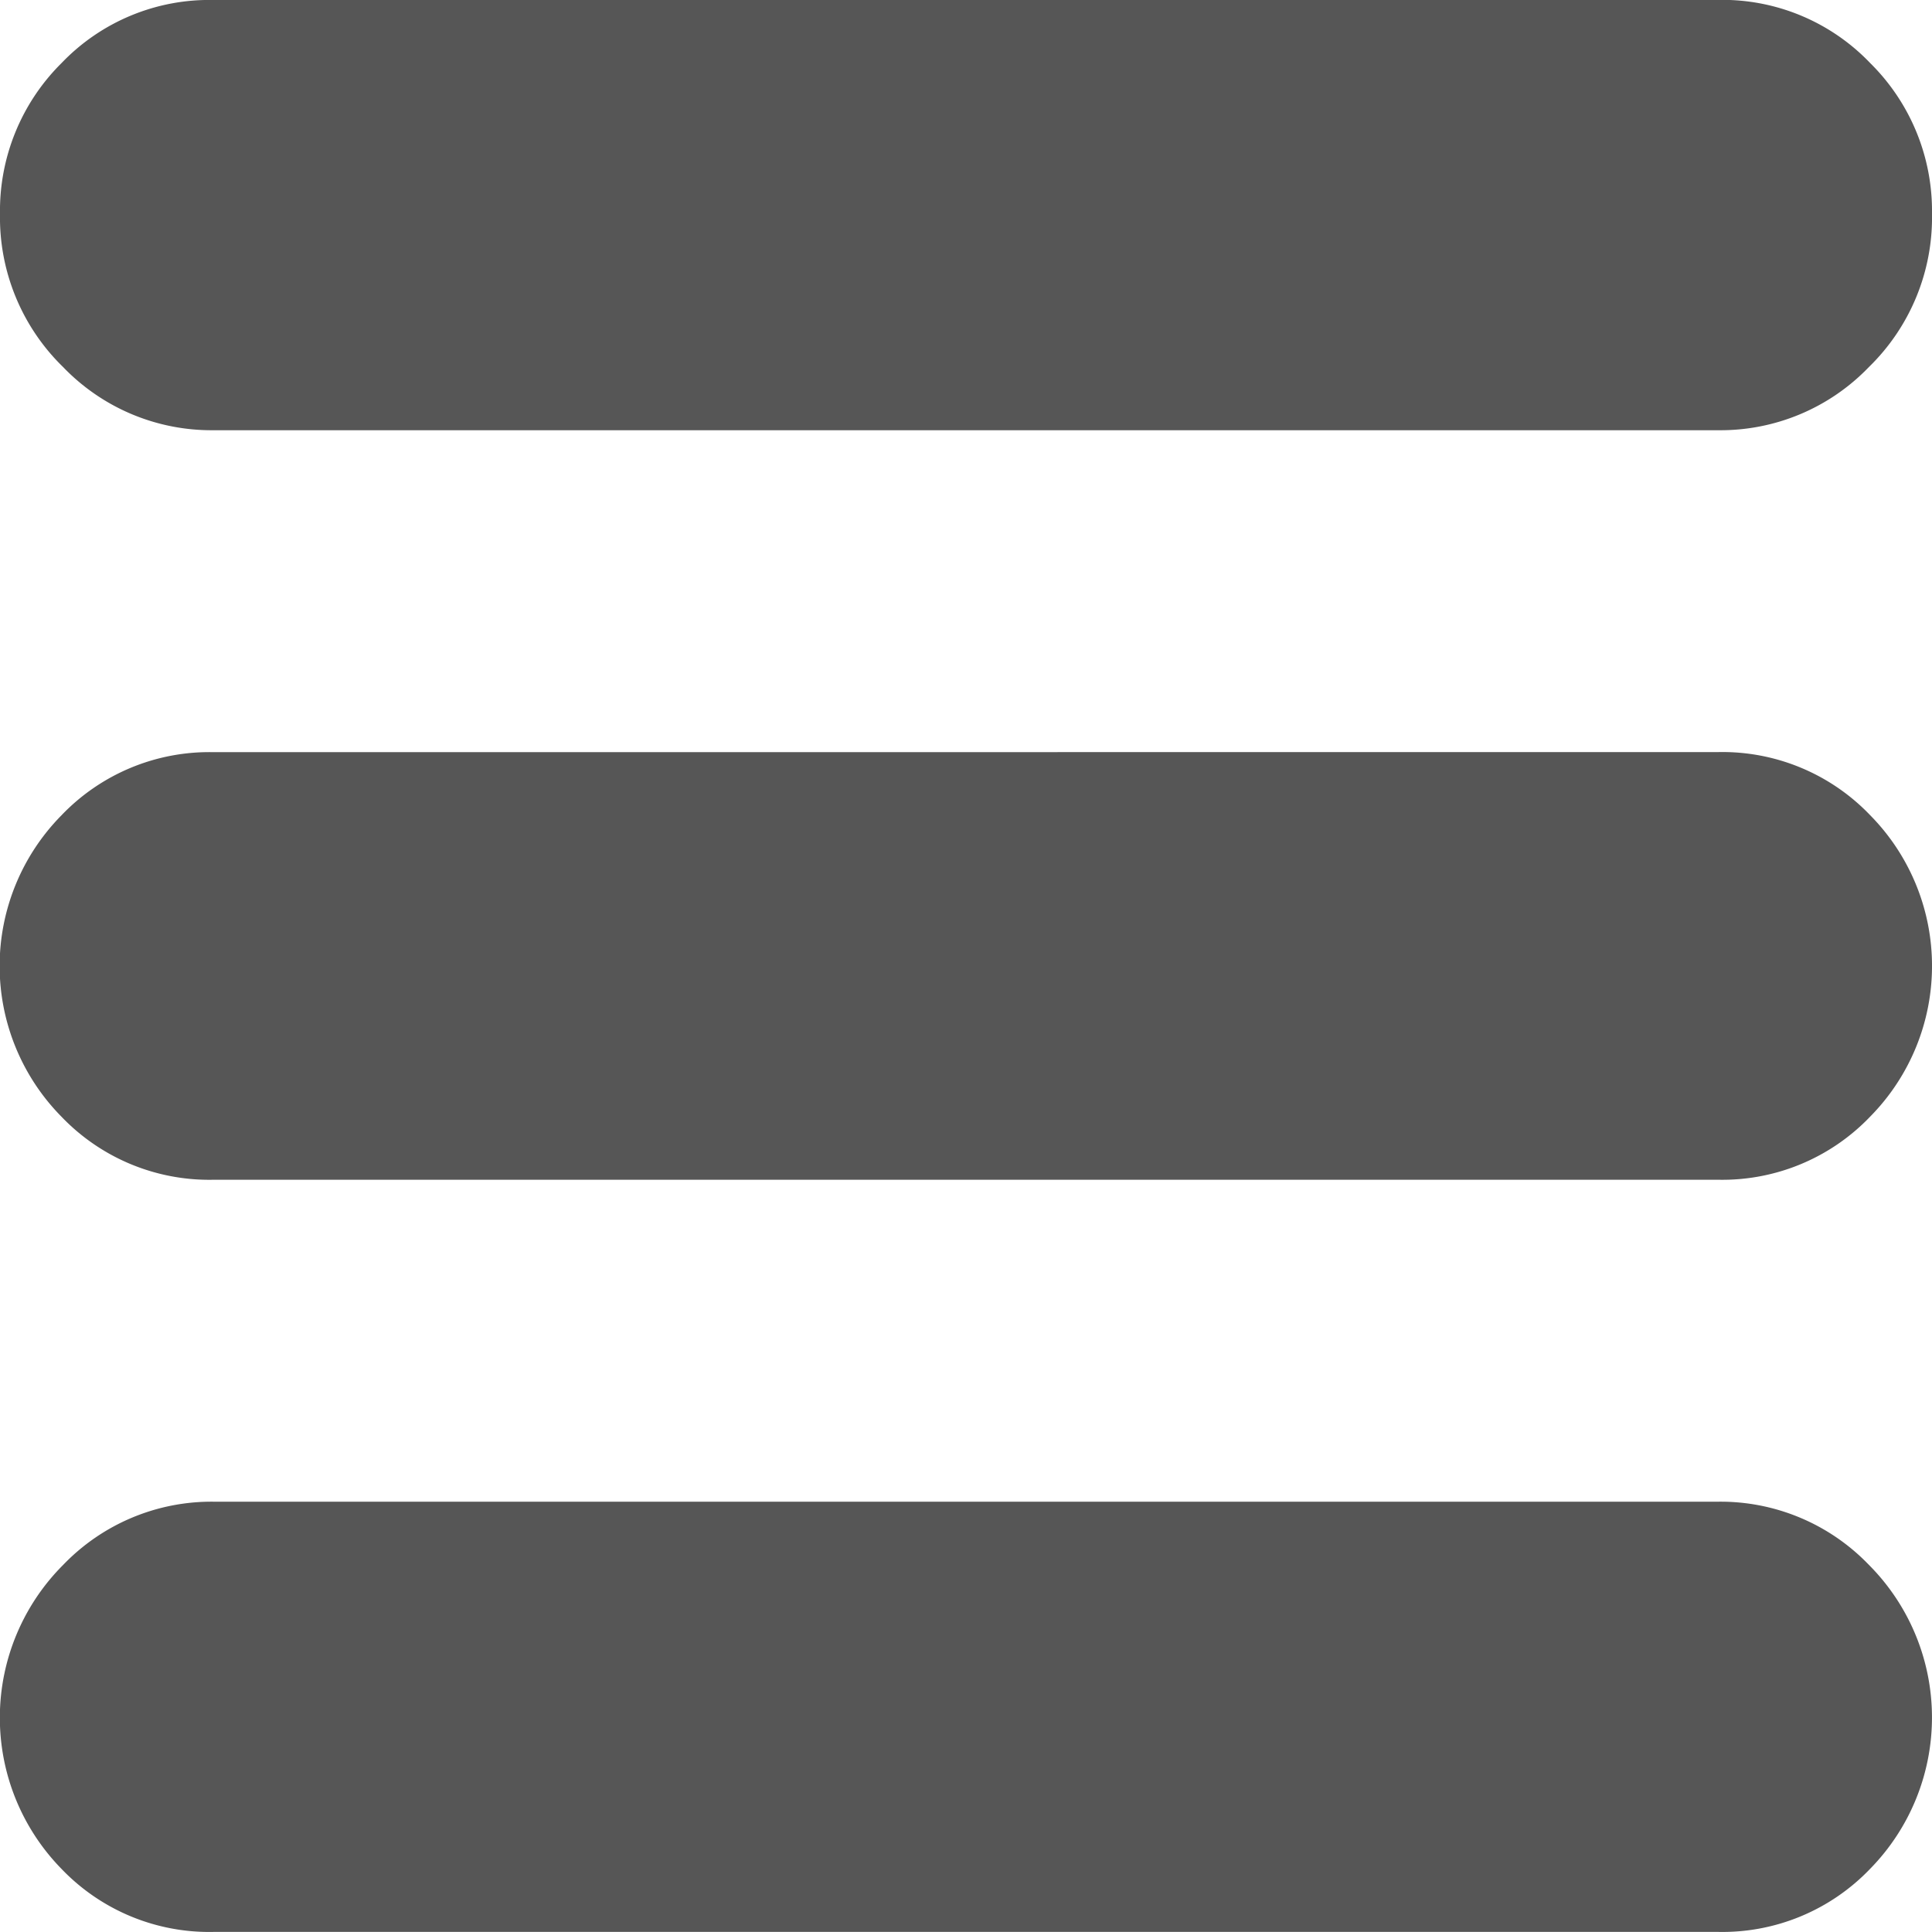 <svg xmlns="http://www.w3.org/2000/svg" width="22" height="22" viewBox="0 0 22 22">
  <path id="Pfad_1835" data-name="Pfad 1835" d="M19.565,19.6a2.342,2.342,0,0,1,1.716.719,2.461,2.461,0,0,1,.015,3.461,2.328,2.328,0,0,1-1.731.719H2.435A2.328,2.328,0,0,1,.7,23.781,2.461,2.461,0,0,1,.719,20.32,2.342,2.342,0,0,1,2.435,19.6Zm0-8.536a2.328,2.328,0,0,1,1.731.719,2.443,2.443,0,0,1,0,3.432,2.328,2.328,0,0,1-1.731.719H2.435A2.328,2.328,0,0,1,.7,15.216a2.443,2.443,0,0,1,0-3.432,2.328,2.328,0,0,1,1.731-.719Zm0-8.565a2.328,2.328,0,0,1,1.731.719A2.367,2.367,0,0,1,22,4.935a2.376,2.376,0,0,1-.719,1.745,2.342,2.342,0,0,1-1.716.719H2.435A2.342,2.342,0,0,1,.719,6.68,2.376,2.376,0,0,1,0,4.935,2.367,2.367,0,0,1,.7,3.219,2.328,2.328,0,0,1,2.435,2.5Z" transform="translate(0 -2.5)" fill="#565656"/>
</svg>

